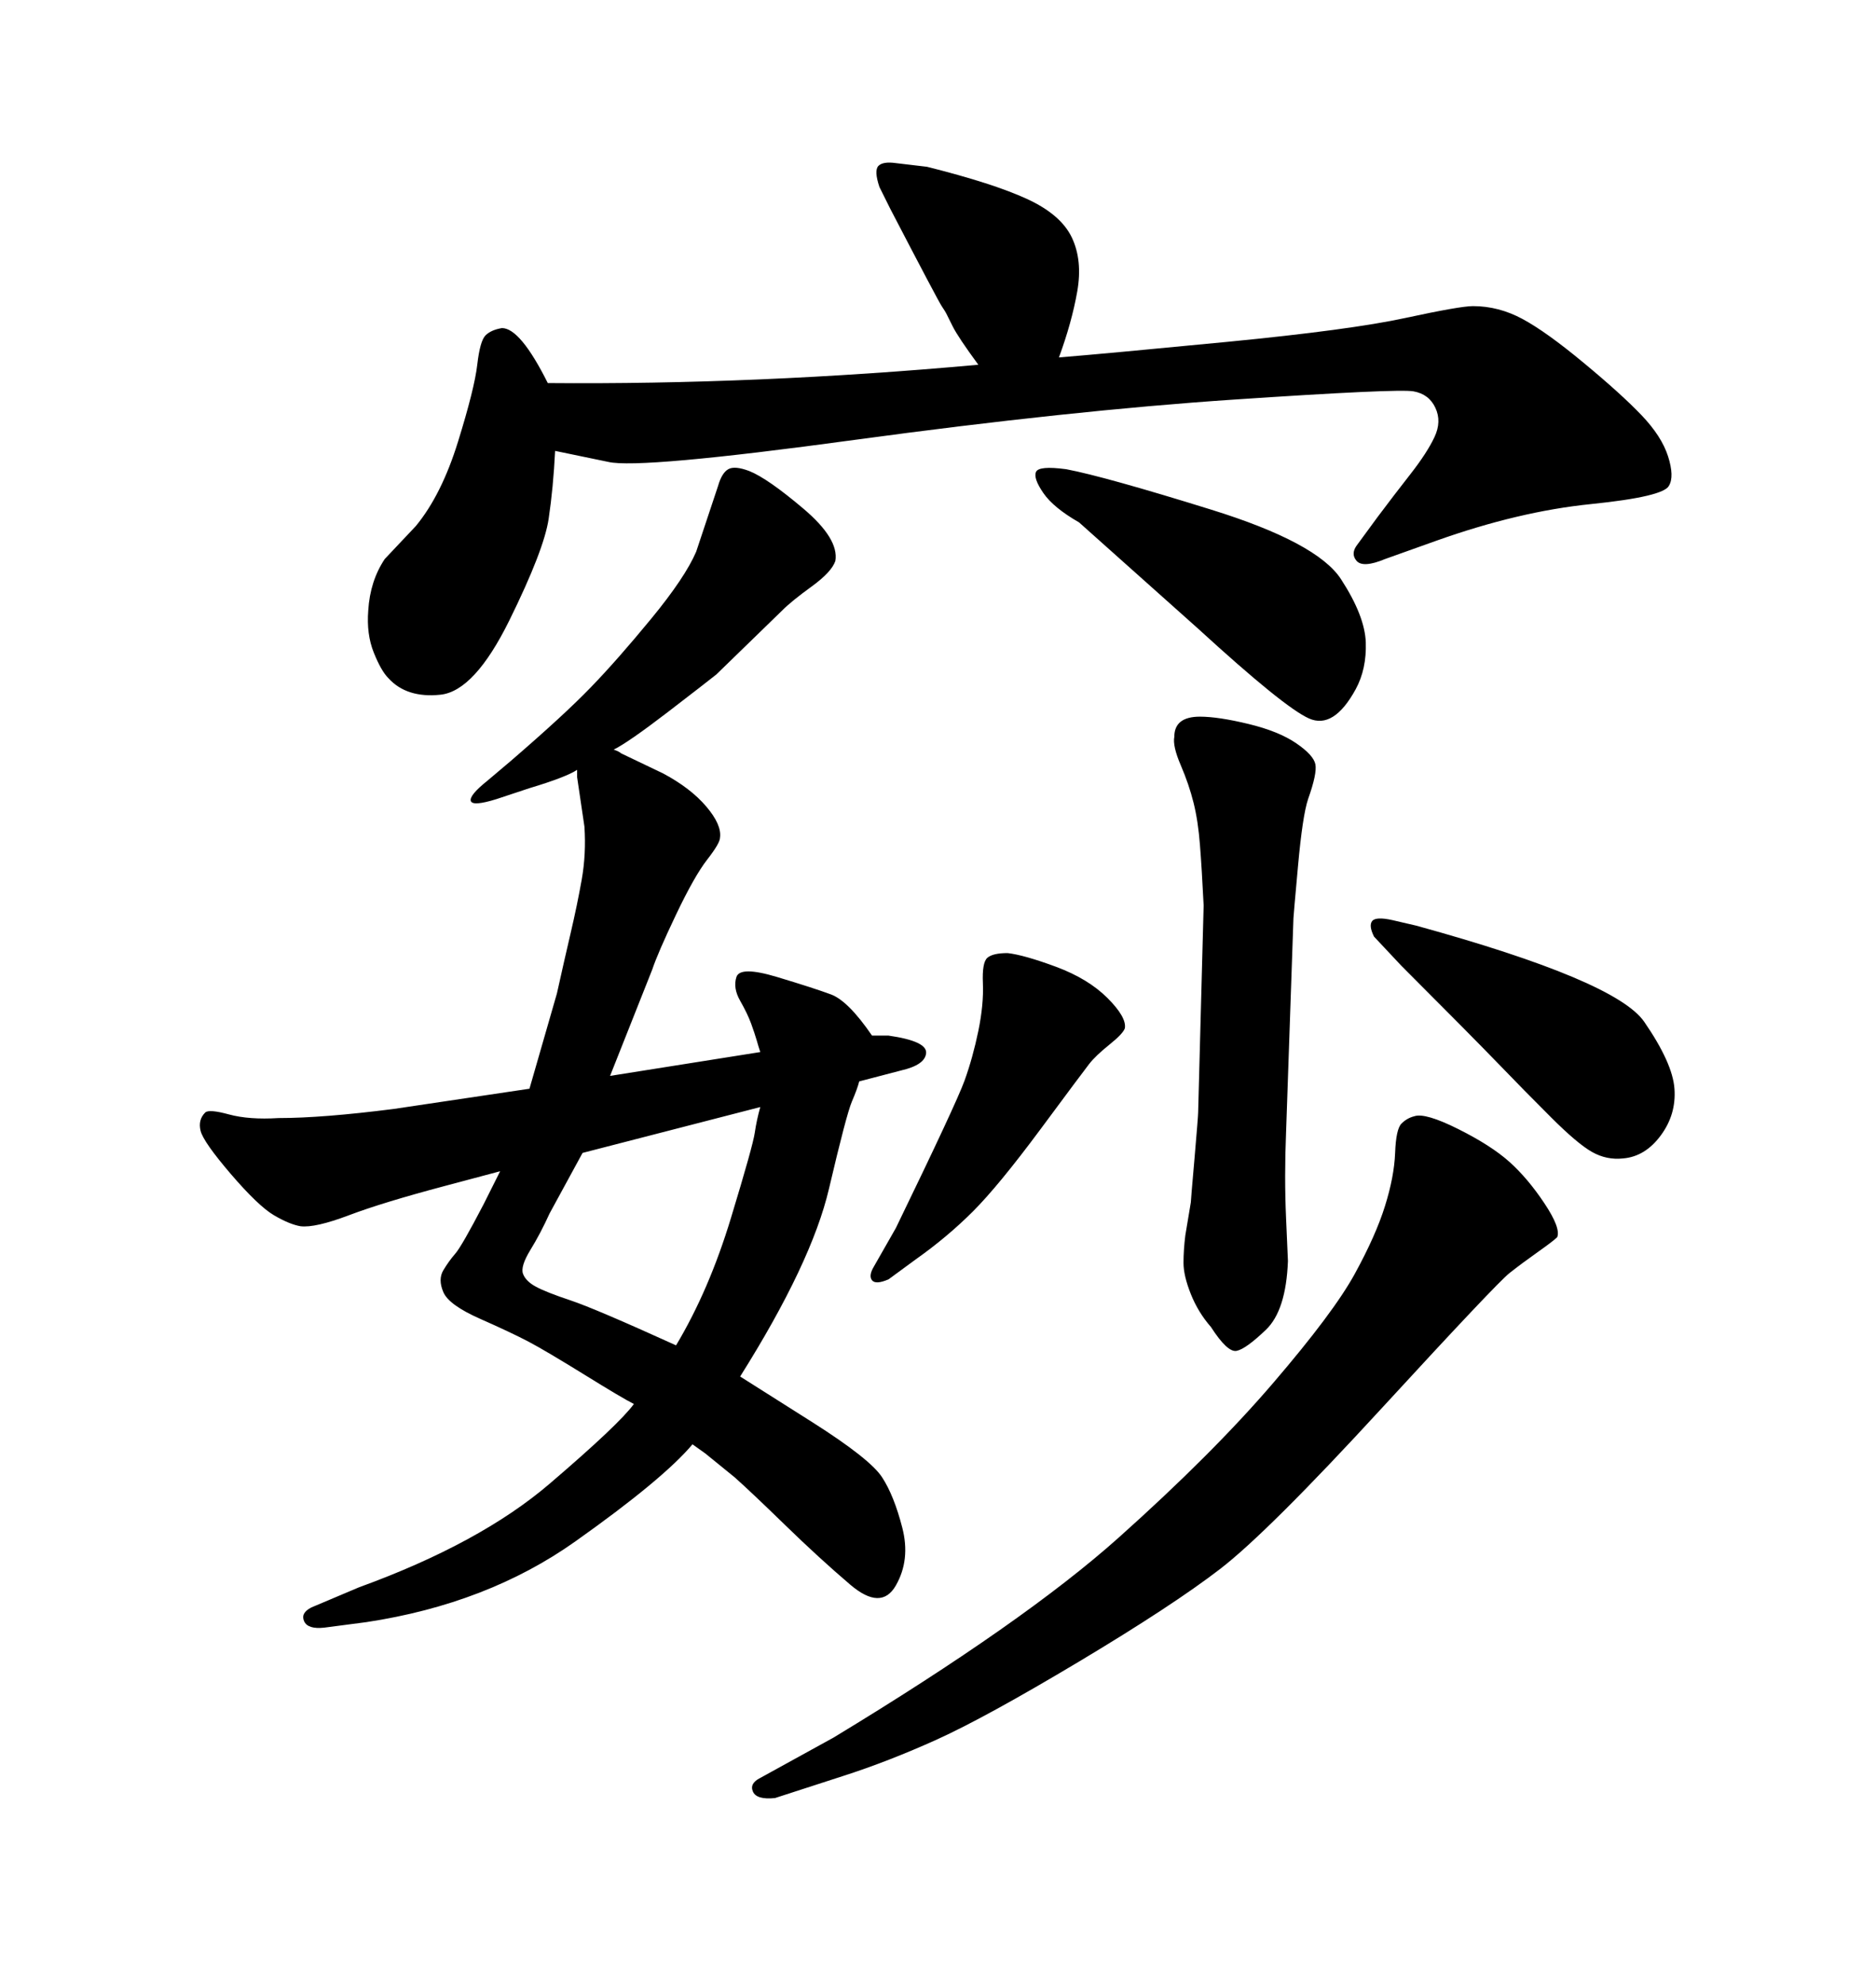 <svg xmlns="http://www.w3.org/2000/svg" xmlns:xlink="http://www.w3.org/1999/xlink" width="300" height="317.285"><path d="M92.29 123.05L92.29 123.05Q90.53 124.22 84.67 125.98L84.67 125.98L79.39 127.73Q75.59 128.91 75.29 128.03Q75 127.15 77.93 124.80L77.93 124.80L81.74 121.58Q90.23 114.26 94.48 109.86Q98.73 105.47 104.15 98.88Q109.57 92.29 111.33 88.18L111.33 88.18L114.84 77.64Q115.43 75.59 116.46 75Q117.48 74.41 119.82 75.29L119.82 75.29Q122.75 76.46 128.47 81.30Q134.18 86.13 133.59 89.65L133.59 89.65Q133.01 91.41 129.79 93.75Q126.56 96.09 125.10 97.56L125.10 97.56L114.55 107.81Q113.09 108.98 106.79 113.82Q100.49 118.65 98.14 119.82L98.14 119.82Q99.02 120.12 99.32 120.41L99.32 120.41L106.05 123.63Q110.45 125.98 112.94 128.91Q115.43 131.84 115.14 133.89L115.14 133.89Q115.14 134.77 113.09 137.40Q111.04 140.04 108.11 146.19Q105.18 152.34 104.30 154.98L104.30 154.98L97.56 171.97L121.58 168.16Q121.29 167.29 121.00 166.26Q120.70 165.23 120.12 163.62Q119.53 162.01 118.36 159.96Q117.19 157.91 117.77 156.15Q118.36 154.39 124.22 156.15Q130.08 157.91 132.86 158.94Q135.64 159.96 139.45 165.53L139.45 165.53L142.09 165.53Q148.24 166.41 148.10 168.31Q147.95 170.21 144.14 171.09L144.14 171.09L137.40 172.85Q137.11 174.02 136.23 176.07Q135.35 178.13 132.57 189.99Q129.79 201.86 118.36 220.02L118.36 220.02Q120.70 221.48 129.93 227.34Q139.16 233.20 141.06 236.13Q142.97 239.06 144.29 244.19Q145.61 249.32 143.26 253.42Q140.92 257.52 135.94 253.27Q130.96 249.02 125.54 243.75Q120.12 238.48 117.48 236.13L117.48 236.13L112.79 232.32L110.74 230.86Q106.05 236.43 91.99 246.39Q77.93 256.35 58.59 259.28L58.59 259.28L51.86 260.16Q49.22 260.45 48.63 259.13Q48.05 257.81 49.80 256.93L49.80 256.93L57.42 253.71Q76.76 246.68 87.89 237.16Q99.02 227.64 101.37 224.41L101.37 224.41Q99.61 223.54 93.46 219.73Q87.30 215.92 84.52 214.45Q81.74 212.99 76.76 210.79Q71.78 208.59 70.90 206.54Q70.02 204.49 70.90 203.03Q71.78 201.56 72.80 200.39Q73.83 199.22 77.34 192.48L77.34 192.48L79.98 187.21L71.19 189.55Q61.23 192.19 55.81 194.24Q50.39 196.29 48.05 196.00L48.05 196.00Q46.29 195.70 43.80 194.24Q41.31 192.77 36.91 187.65Q32.52 182.52 32.08 180.76Q31.64 179.00 32.81 177.83L32.81 177.83Q33.40 177.25 36.62 178.13Q39.84 179.00 44.53 178.71L44.53 178.71Q51.56 178.71 62.99 177.25L62.99 177.25L84.67 174.02L89.06 158.79Q90.23 153.52 91.26 149.12Q92.29 144.73 93.02 140.63Q93.75 136.52 93.46 132.13L93.46 132.13L92.29 124.22L92.29 123.05ZM121.58 176.95L121.58 176.95L93.16 184.28L87.89 193.95Q86.43 197.17 84.81 199.80Q83.20 202.44 83.64 203.61Q84.08 204.79 85.69 205.66Q87.30 206.54 91.26 207.86Q95.21 209.18 108.11 215.04L108.11 215.04Q113.38 206.25 116.89 194.68Q120.41 183.11 120.70 181.05Q121.00 179.00 121.58 176.95ZM224.12 154.39L219.73 149.71Q218.85 147.95 219.43 147.22Q220.02 146.48 222.66 147.07L222.66 147.07L226.46 147.95Q258.40 156.74 262.94 163.33Q267.48 169.92 267.77 174.02Q268.07 178.13 265.58 181.49Q263.09 184.86 259.57 185.16L259.57 185.16Q256.93 185.45 254.59 184.13Q252.25 182.81 248.00 178.56Q243.75 174.32 239.65 170.07Q235.55 165.82 224.12 154.39L224.12 154.39ZM206.84 146.78L205.66 181.05Q205.37 188.09 205.66 194.68Q205.96 201.27 205.96 201.56L205.96 201.56Q205.66 209.47 202.44 212.55Q199.22 215.63 197.75 215.92Q196.29 216.21 193.65 212.11L193.65 212.11Q191.60 209.77 190.43 206.84Q189.26 203.91 189.26 201.86Q189.26 199.80 189.55 197.46L189.55 197.46L190.43 192.19Q190.43 191.89 191.02 185.16Q191.60 178.42 191.60 177.83L191.60 177.83L192.48 144.73Q192.19 138.87 191.89 135.06Q191.60 131.25 190.87 128.32Q190.14 125.39 188.82 122.31Q187.50 119.24 187.79 117.77L187.79 117.77Q187.79 114.55 191.89 114.55L191.89 114.55Q194.82 114.55 199.66 115.72Q204.49 116.89 207.28 118.80Q210.06 120.70 210.35 122.17Q210.64 123.63 209.18 127.73L209.18 127.73Q208.30 130.37 207.57 138.43Q206.84 146.48 206.84 146.78L206.84 146.78ZM191.60 100.49L191.60 100.49L172.56 83.50Q168.46 81.15 166.85 78.81Q165.23 76.46 165.67 75.44Q166.11 74.41 170.51 75L170.51 75Q176.66 76.17 193.65 81.45Q210.64 86.72 214.45 92.58Q218.26 98.44 218.41 102.69Q218.55 106.93 216.80 110.16L216.80 110.16Q213.28 116.60 209.33 114.84Q205.37 113.09 191.60 100.49ZM88.77 72.07L88.77 72.07Q88.48 77.93 87.74 82.91Q87.01 87.89 81.45 99.17Q75.88 110.45 70.46 111.04Q65.04 111.62 62.11 108.40L62.11 108.40Q60.94 107.23 59.77 104.30Q58.59 101.37 58.89 97.56L58.89 97.56Q59.18 92.87 61.52 89.36L61.52 89.36L66.50 84.08Q70.61 79.10 73.24 70.61Q75.88 62.11 76.32 58.30Q76.76 54.49 77.64 53.61Q78.52 52.73 80.27 52.44L80.27 52.44Q83.20 52.44 87.60 61.23L87.60 61.23Q121.00 61.52 156.45 58.30L156.45 58.30Q153.22 53.91 152.34 52.15Q151.46 50.39 151.32 50.10Q151.17 49.80 150.59 48.93Q150 48.05 142.38 33.40L142.38 33.40L140.63 29.88Q139.75 27.25 140.48 26.51Q141.21 25.78 143.26 26.07L143.26 26.07L148.24 26.66Q158.79 29.30 164.21 31.79Q169.63 34.28 171.39 37.94Q173.14 41.60 172.27 46.58Q171.39 51.56 169.34 57.13L169.34 57.13Q176.66 56.54 196.29 54.64Q215.92 52.73 224.71 50.83Q233.50 48.93 235.55 48.93L235.55 48.93Q239.65 48.93 243.46 50.98Q247.27 53.03 253.27 58.01Q259.28 62.99 262.50 66.36Q265.72 69.73 266.75 72.95Q267.77 76.17 266.89 77.64L266.89 77.64Q266.02 79.39 254.44 80.57Q242.87 81.74 229.69 86.43L229.69 86.43L221.48 89.36Q217.97 90.82 216.94 89.65Q215.92 88.48 217.09 87.01L217.09 87.01L220.31 82.62Q222.95 79.10 225.59 75.73Q228.22 72.36 229.39 69.87Q230.57 67.38 229.54 65.19Q228.52 62.99 226.03 62.55Q223.54 62.11 197.31 63.87Q171.09 65.63 136.67 70.31Q102.25 75 97.27 73.83L97.27 73.83L88.77 72.07ZM139.75 202.44L143.26 196.29Q152.93 176.37 154.25 172.71Q155.57 169.04 156.45 164.79Q157.32 160.55 157.18 157.18Q157.03 153.81 157.91 153.08Q158.79 152.34 161.13 152.34L161.13 152.34Q163.77 152.64 168.90 154.54Q174.02 156.45 177.10 159.52Q180.18 162.60 179.88 164.36L179.88 164.36Q179.59 165.23 177.39 166.99Q175.20 168.75 174.17 170.07Q173.14 171.39 166.41 180.47Q159.67 189.55 155.57 193.65Q151.46 197.75 146.48 201.27L146.48 201.27L142.09 204.49Q140.04 205.37 139.45 204.64Q138.87 203.91 139.75 202.44L139.75 202.44ZM134.77 283.89L123.93 287.40Q121.00 287.70 120.41 286.38Q119.82 285.06 121.58 284.18L121.58 284.18L133.30 277.73Q163.77 259.28 178.86 245.80Q193.95 232.32 203.61 221.04Q213.28 209.77 216.65 203.61Q220.02 197.46 221.48 192.77Q222.95 188.09 223.10 184.28Q223.24 180.47 224.12 179.59Q225 178.71 226.17 178.42L226.17 178.42Q227.93 177.83 233.20 180.47Q238.48 183.11 241.41 185.74Q244.34 188.38 246.97 192.33Q249.61 196.29 249.02 197.75L249.02 197.75Q248.44 198.34 245.95 200.10Q243.46 201.86 241.41 203.47Q239.36 205.08 221.04 225Q202.73 244.92 195.12 250.78Q187.50 256.64 172.56 265.58Q157.62 274.51 149.85 278.03Q142.09 281.54 134.77 283.89L134.77 283.89Z"/></svg>
